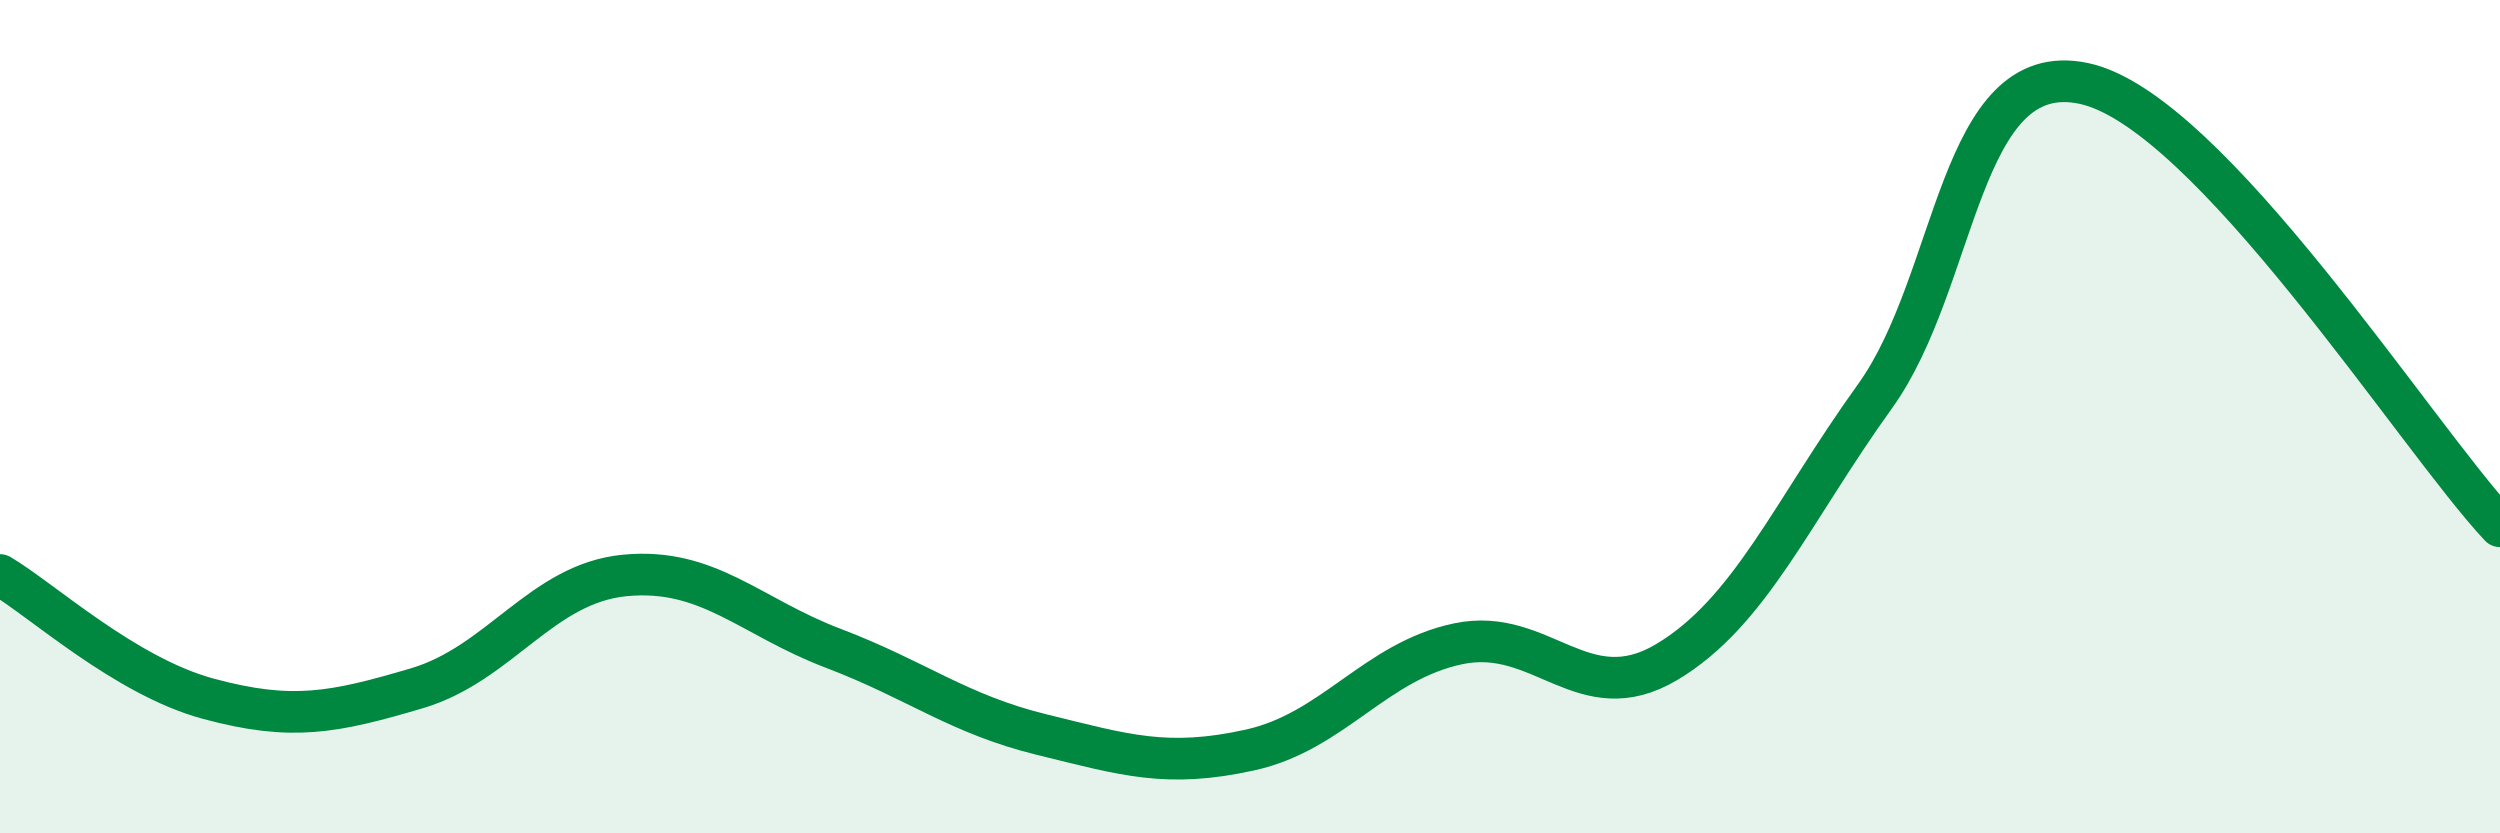 
    <svg width="60" height="20" viewBox="0 0 60 20" xmlns="http://www.w3.org/2000/svg">
      <path
        d="M 0,13.8 C 1,14.39 3,16.23 5,16.77 C 7,17.31 8,17.11 10,16.52 C 12,15.93 13,14 15,13.81 C 17,13.62 18,14.8 20,15.56 C 22,16.32 23,17.14 25,17.63 C 27,18.12 28,18.44 30,18 C 32,17.56 33,15.87 35,15.45 C 37,15.03 38,17.08 40,15.89 C 42,14.7 43,12.29 45,9.51 C 47,6.73 47,1.38 50,2 C 53,2.62 58,10.5 60,12.63L60 20L0 20Z"
        fill="#008740"
        opacity="0.1"
        stroke-linecap="round"
        stroke-linejoin="round"
      />
      <path
        d="M 0,13.8 C 1,14.39 3,16.23 5,16.77 C 7,17.31 8,17.11 10,16.52 C 12,15.93 13,14 15,13.81 C 17,13.62 18,14.8 20,15.56 C 22,16.32 23,17.14 25,17.63 C 27,18.12 28,18.44 30,18 C 32,17.56 33,15.87 35,15.45 C 37,15.03 38,17.08 40,15.89 C 42,14.7 43,12.29 45,9.51 C 47,6.73 47,1.38 50,2 C 53,2.62 58,10.5 60,12.63"
        stroke="#008740"
        stroke-width="1"
        fill="none"
        stroke-linecap="round"
        stroke-linejoin="round"
      />
    </svg>
  